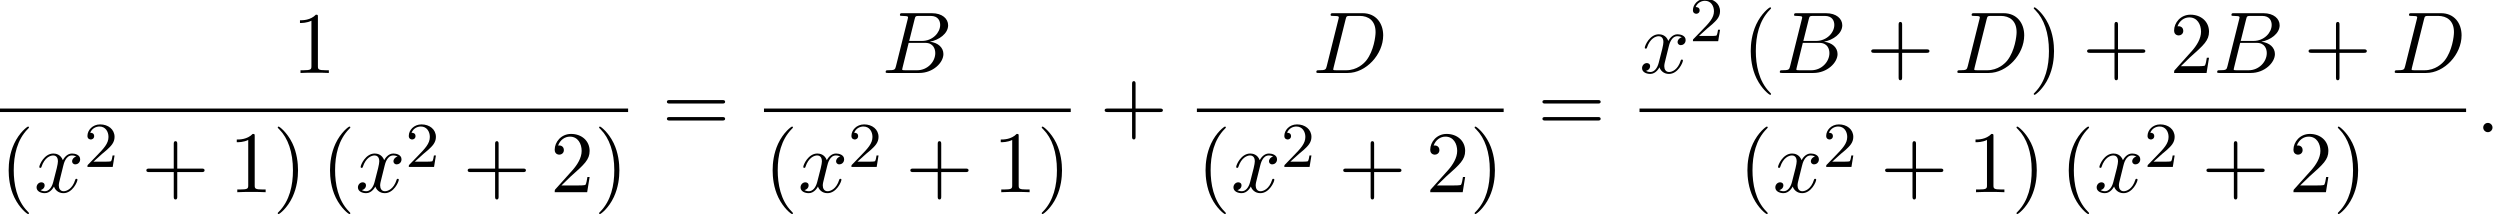<?xml version='1.0' encoding='UTF-8'?>
<!-- This file was generated by dvisvgm 2.13.3 -->
<svg version='1.1' xmlns='http://www.w3.org/2000/svg' xmlns:xlink='http://www.w3.org/1999/xlink' width='311.639pt' height='26.686pt' viewBox='77.904 80.697 311.639 26.686'>
<defs>
<path id='g1-50' d='M2.248-1.626C2.375-1.745 2.71-2.008 2.837-2.12C3.332-2.574 3.802-3.013 3.802-3.738C3.802-4.686 3.005-5.3 2.008-5.3C1.052-5.3 .422-4.575 .422-3.866C.422-3.475 .733-3.419 .845-3.419C1.012-3.419 1.259-3.539 1.259-3.842C1.259-4.256 .861-4.256 .765-4.256C.996-4.838 1.53-5.037 1.921-5.037C2.662-5.037 3.045-4.407 3.045-3.738C3.045-2.909 2.463-2.303 1.522-1.339L.518-.303C.422-.215 .422-.199 .422 0H3.571L3.802-1.427H3.555C3.531-1.267 3.467-.869 3.371-.717C3.324-.654 2.718-.654 2.59-.654H1.172L2.248-1.626Z'/>
<path id='g2-40' d='M3.611 2.618C3.611 2.585 3.611 2.564 3.425 2.378C2.062 1.004 1.713-1.058 1.713-2.727C1.713-4.625 2.127-6.524 3.469-7.887C3.611-8.018 3.611-8.04 3.611-8.073C3.611-8.149 3.567-8.182 3.502-8.182C3.393-8.182 2.411-7.44 1.767-6.055C1.211-4.855 1.08-3.644 1.08-2.727C1.08-1.876 1.2-.556 1.8 .676C2.455 2.018 3.393 2.727 3.502 2.727C3.567 2.727 3.611 2.695 3.611 2.618Z'/>
<path id='g2-41' d='M3.153-2.727C3.153-3.578 3.033-4.898 2.433-6.131C1.778-7.473 .84-8.182 .731-8.182C.665-8.182 .622-8.138 .622-8.073C.622-8.04 .622-8.018 .829-7.822C1.898-6.742 2.52-5.007 2.52-2.727C2.52-.862 2.116 1.058 .764 2.433C.622 2.564 .622 2.585 .622 2.618C.622 2.684 .665 2.727 .731 2.727C.84 2.727 1.822 1.985 2.465 .6C3.022-.6 3.153-1.811 3.153-2.727Z'/>
<path id='g2-43' d='M4.462-2.509H7.505C7.658-2.509 7.865-2.509 7.865-2.727S7.658-2.945 7.505-2.945H4.462V-6C4.462-6.153 4.462-6.36 4.244-6.36S4.025-6.153 4.025-6V-2.945H.971C.818-2.945 .611-2.945 .611-2.727S.818-2.509 .971-2.509H4.025V.545C4.025 .698 4.025 .905 4.244 .905S4.462 .698 4.462 .545V-2.509Z'/>
<path id='g2-49' d='M3.207-6.982C3.207-7.244 3.207-7.265 2.956-7.265C2.28-6.567 1.32-6.567 .971-6.567V-6.229C1.189-6.229 1.833-6.229 2.4-6.513V-.862C2.4-.469 2.367-.338 1.385-.338H1.036V0C1.418-.033 2.367-.033 2.804-.033S4.189-.033 4.571 0V-.338H4.222C3.24-.338 3.207-.458 3.207-.862V-6.982Z'/>
<path id='g2-50' d='M1.385-.84L2.542-1.964C4.244-3.469 4.898-4.058 4.898-5.149C4.898-6.393 3.916-7.265 2.585-7.265C1.353-7.265 .545-6.262 .545-5.291C.545-4.68 1.091-4.68 1.124-4.68C1.309-4.68 1.691-4.811 1.691-5.258C1.691-5.542 1.495-5.825 1.113-5.825C1.025-5.825 1.004-5.825 .971-5.815C1.222-6.524 1.811-6.927 2.444-6.927C3.436-6.927 3.905-6.044 3.905-5.149C3.905-4.276 3.36-3.415 2.76-2.738L.665-.404C.545-.284 .545-.262 .545 0H4.593L4.898-1.898H4.625C4.571-1.571 4.495-1.091 4.385-.927C4.309-.84 3.589-.84 3.349-.84H1.385Z'/>
<path id='g2-61' d='M7.495-3.567C7.658-3.567 7.865-3.567 7.865-3.785S7.658-4.004 7.505-4.004H.971C.818-4.004 .611-4.004 .611-3.785S.818-3.567 .982-3.567H7.495ZM7.505-1.451C7.658-1.451 7.865-1.451 7.865-1.669S7.658-1.887 7.495-1.887H.982C.818-1.887 .611-1.887 .611-1.669S.818-1.451 .971-1.451H7.505Z'/>
<path id='g0-58' d='M2.095-.578C2.095-.895 1.833-1.156 1.516-1.156S.938-.895 .938-.578S1.2 0 1.516 0S2.095-.262 2.095-.578Z'/>
<path id='g0-66' d='M1.745-.851C1.636-.425 1.615-.338 .753-.338C.567-.338 .458-.338 .458-.12C.458 0 .556 0 .753 0H4.647C6.371 0 7.658-1.287 7.658-2.356C7.658-3.142 7.025-3.775 5.967-3.895C7.102-4.102 8.247-4.909 8.247-5.945C8.247-6.753 7.527-7.451 6.218-7.451H2.553C2.345-7.451 2.236-7.451 2.236-7.233C2.236-7.113 2.335-7.113 2.542-7.113C2.564-7.113 2.771-7.113 2.956-7.091C3.153-7.069 3.251-7.058 3.251-6.916C3.251-6.873 3.24-6.84 3.207-6.709L1.745-.851ZM3.393-3.993L4.069-6.698C4.167-7.08 4.189-7.113 4.658-7.113H6.065C7.025-7.113 7.255-6.469 7.255-5.989C7.255-5.029 6.316-3.993 4.985-3.993H3.393ZM2.902-.338C2.749-.338 2.727-.338 2.662-.349C2.553-.36 2.52-.371 2.52-.458C2.52-.491 2.52-.513 2.575-.709L3.327-3.753H5.389C6.436-3.753 6.644-2.945 6.644-2.476C6.644-1.396 5.673-.338 4.385-.338H2.902Z'/>
<path id='g0-68' d='M1.735-.851C1.625-.425 1.604-.338 .742-.338C.556-.338 .436-.338 .436-.131C.436 0 .535 0 .742 0H4.353C6.622 0 8.771-2.302 8.771-4.691C8.771-6.229 7.844-7.451 6.207-7.451H2.542C2.335-7.451 2.215-7.451 2.215-7.244C2.215-7.113 2.313-7.113 2.531-7.113C2.673-7.113 2.869-7.102 3-7.091C3.175-7.069 3.24-7.036 3.24-6.916C3.24-6.873 3.229-6.84 3.196-6.709L1.735-.851ZM4.091-6.698C4.189-7.08 4.211-7.113 4.68-7.113H5.847C6.916-7.113 7.822-6.535 7.822-5.095C7.822-4.56 7.604-2.771 6.676-1.571C6.36-1.167 5.498-.338 4.156-.338H2.924C2.771-.338 2.749-.338 2.684-.349C2.575-.36 2.542-.371 2.542-.458C2.542-.491 2.542-.513 2.596-.709L4.091-6.698Z'/>
<path id='g0-120' d='M3.644-3.295C3.709-3.578 3.96-4.582 4.724-4.582C4.778-4.582 5.04-4.582 5.269-4.44C4.964-4.385 4.745-4.113 4.745-3.851C4.745-3.676 4.865-3.469 5.16-3.469C5.4-3.469 5.749-3.665 5.749-4.102C5.749-4.669 5.105-4.822 4.735-4.822C4.102-4.822 3.72-4.244 3.589-3.993C3.316-4.713 2.727-4.822 2.411-4.822C1.276-4.822 .655-3.415 .655-3.142C.655-3.033 .764-3.033 .785-3.033C.873-3.033 .905-3.055 .927-3.153C1.298-4.309 2.018-4.582 2.389-4.582C2.596-4.582 2.978-4.484 2.978-3.851C2.978-3.513 2.793-2.782 2.389-1.255C2.215-.578 1.833-.12 1.353-.12C1.287-.12 1.036-.12 .807-.262C1.08-.316 1.32-.545 1.32-.851C1.32-1.145 1.08-1.233 .916-1.233C.589-1.233 .316-.949 .316-.6C.316-.098 .862 .12 1.342 .12C2.062 .12 2.455-.644 2.487-.709C2.618-.305 3.011 .12 3.665 .12C4.789 .12 5.411-1.287 5.411-1.56C5.411-1.669 5.313-1.669 5.28-1.669C5.182-1.669 5.16-1.625 5.138-1.549C4.778-.382 4.036-.12 3.687-.12C3.262-.12 3.087-.469 3.087-.84C3.087-1.08 3.153-1.32 3.273-1.8L3.644-3.295Z'/>
</defs>
<g id='page1'>
<use x='114.326' y='89.793' xlink:href='#g2-49'/>
<rect x='77.904' y='94.227' height='.436' width='78.298'/>
<use x='77.904' y='104.656' xlink:href='#g2-40'/>
<use x='82.147' y='104.656' xlink:href='#g0-120'/>
<use x='88.382' y='101.504' xlink:href='#g1-50'/>
<use x='95.538' y='104.656' xlink:href='#g2-43'/>
<use x='106.447' y='104.656' xlink:href='#g2-49'/>
<use x='111.902' y='104.656' xlink:href='#g2-41'/>
<use x='117.962' y='104.656' xlink:href='#g2-40'/>
<use x='122.205' y='104.656' xlink:href='#g0-120'/>
<use x='128.44' y='101.504' xlink:href='#g1-50'/>
<use x='135.596' y='104.656' xlink:href='#g2-43'/>
<use x='146.505' y='104.656' xlink:href='#g2-50'/>
<use x='151.96' y='104.656' xlink:href='#g2-41'/>
<use x='160.428' y='97.173' xlink:href='#g2-61'/>
<use x='187.847' y='89.793' xlink:href='#g0-66'/>
<rect x='173.138' y='94.227' height='.436' width='38.24'/>
<use x='173.138' y='104.656' xlink:href='#g2-40'/>
<use x='177.381' y='104.656' xlink:href='#g0-120'/>
<use x='183.616' y='101.504' xlink:href='#g1-50'/>
<use x='190.772' y='104.656' xlink:href='#g2-43'/>
<use x='201.681' y='104.656' xlink:href='#g2-49'/>
<use x='207.136' y='104.656' xlink:href='#g2-41'/>
<use x='214.998' y='97.173' xlink:href='#g2-43'/>
<use x='241.555' y='89.793' xlink:href='#g0-68'/>
<rect x='227.103' y='94.227' height='.436' width='38.24'/>
<use x='227.103' y='104.656' xlink:href='#g2-40'/>
<use x='231.345' y='104.656' xlink:href='#g0-120'/>
<use x='237.58' y='101.504' xlink:href='#g1-50'/>
<use x='244.736' y='104.656' xlink:href='#g2-43'/>
<use x='255.645' y='104.656' xlink:href='#g2-50'/>
<use x='261.1' y='104.656' xlink:href='#g2-41'/>
<use x='269.568' y='97.173' xlink:href='#g2-61'/>
<use x='282.279' y='89.793' xlink:href='#g0-120'/>
<use x='288.514' y='85.834' xlink:href='#g1-50'/>
<use x='295.064' y='89.793' xlink:href='#g2-40'/>
<use x='299.307' y='89.793' xlink:href='#g0-66'/>
<use x='310.553' y='89.793' xlink:href='#g2-43'/>
<use x='321.462' y='89.793' xlink:href='#g0-68'/>
<use x='330.797' y='89.793' xlink:href='#g2-41'/>
<use x='337.463' y='89.793' xlink:href='#g2-43'/>
<use x='348.372' y='89.793' xlink:href='#g2-50'/>
<use x='353.827' y='89.793' xlink:href='#g0-66'/>
<use x='365.073' y='89.793' xlink:href='#g2-43'/>
<use x='375.982' y='89.793' xlink:href='#g0-68'/>
<rect x='282.279' y='94.227' height='.436' width='103.038'/>
<use x='294.649' y='104.656' xlink:href='#g2-40'/>
<use x='298.891' y='104.656' xlink:href='#g0-120'/>
<use x='305.126' y='101.504' xlink:href='#g1-50'/>
<use x='312.283' y='104.656' xlink:href='#g2-43'/>
<use x='323.192' y='104.656' xlink:href='#g2-49'/>
<use x='328.646' y='104.656' xlink:href='#g2-41'/>
<use x='334.707' y='104.656' xlink:href='#g2-40'/>
<use x='338.949' y='104.656' xlink:href='#g0-120'/>
<use x='345.184' y='101.504' xlink:href='#g1-50'/>
<use x='352.341' y='104.656' xlink:href='#g2-43'/>
<use x='363.25' y='104.656' xlink:href='#g2-50'/>
<use x='368.704' y='104.656' xlink:href='#g2-41'/>
<use x='386.513' y='97.173' xlink:href='#g0-58'/>
</g>
</svg><!--Rendered by QuickLaTeX.com-->